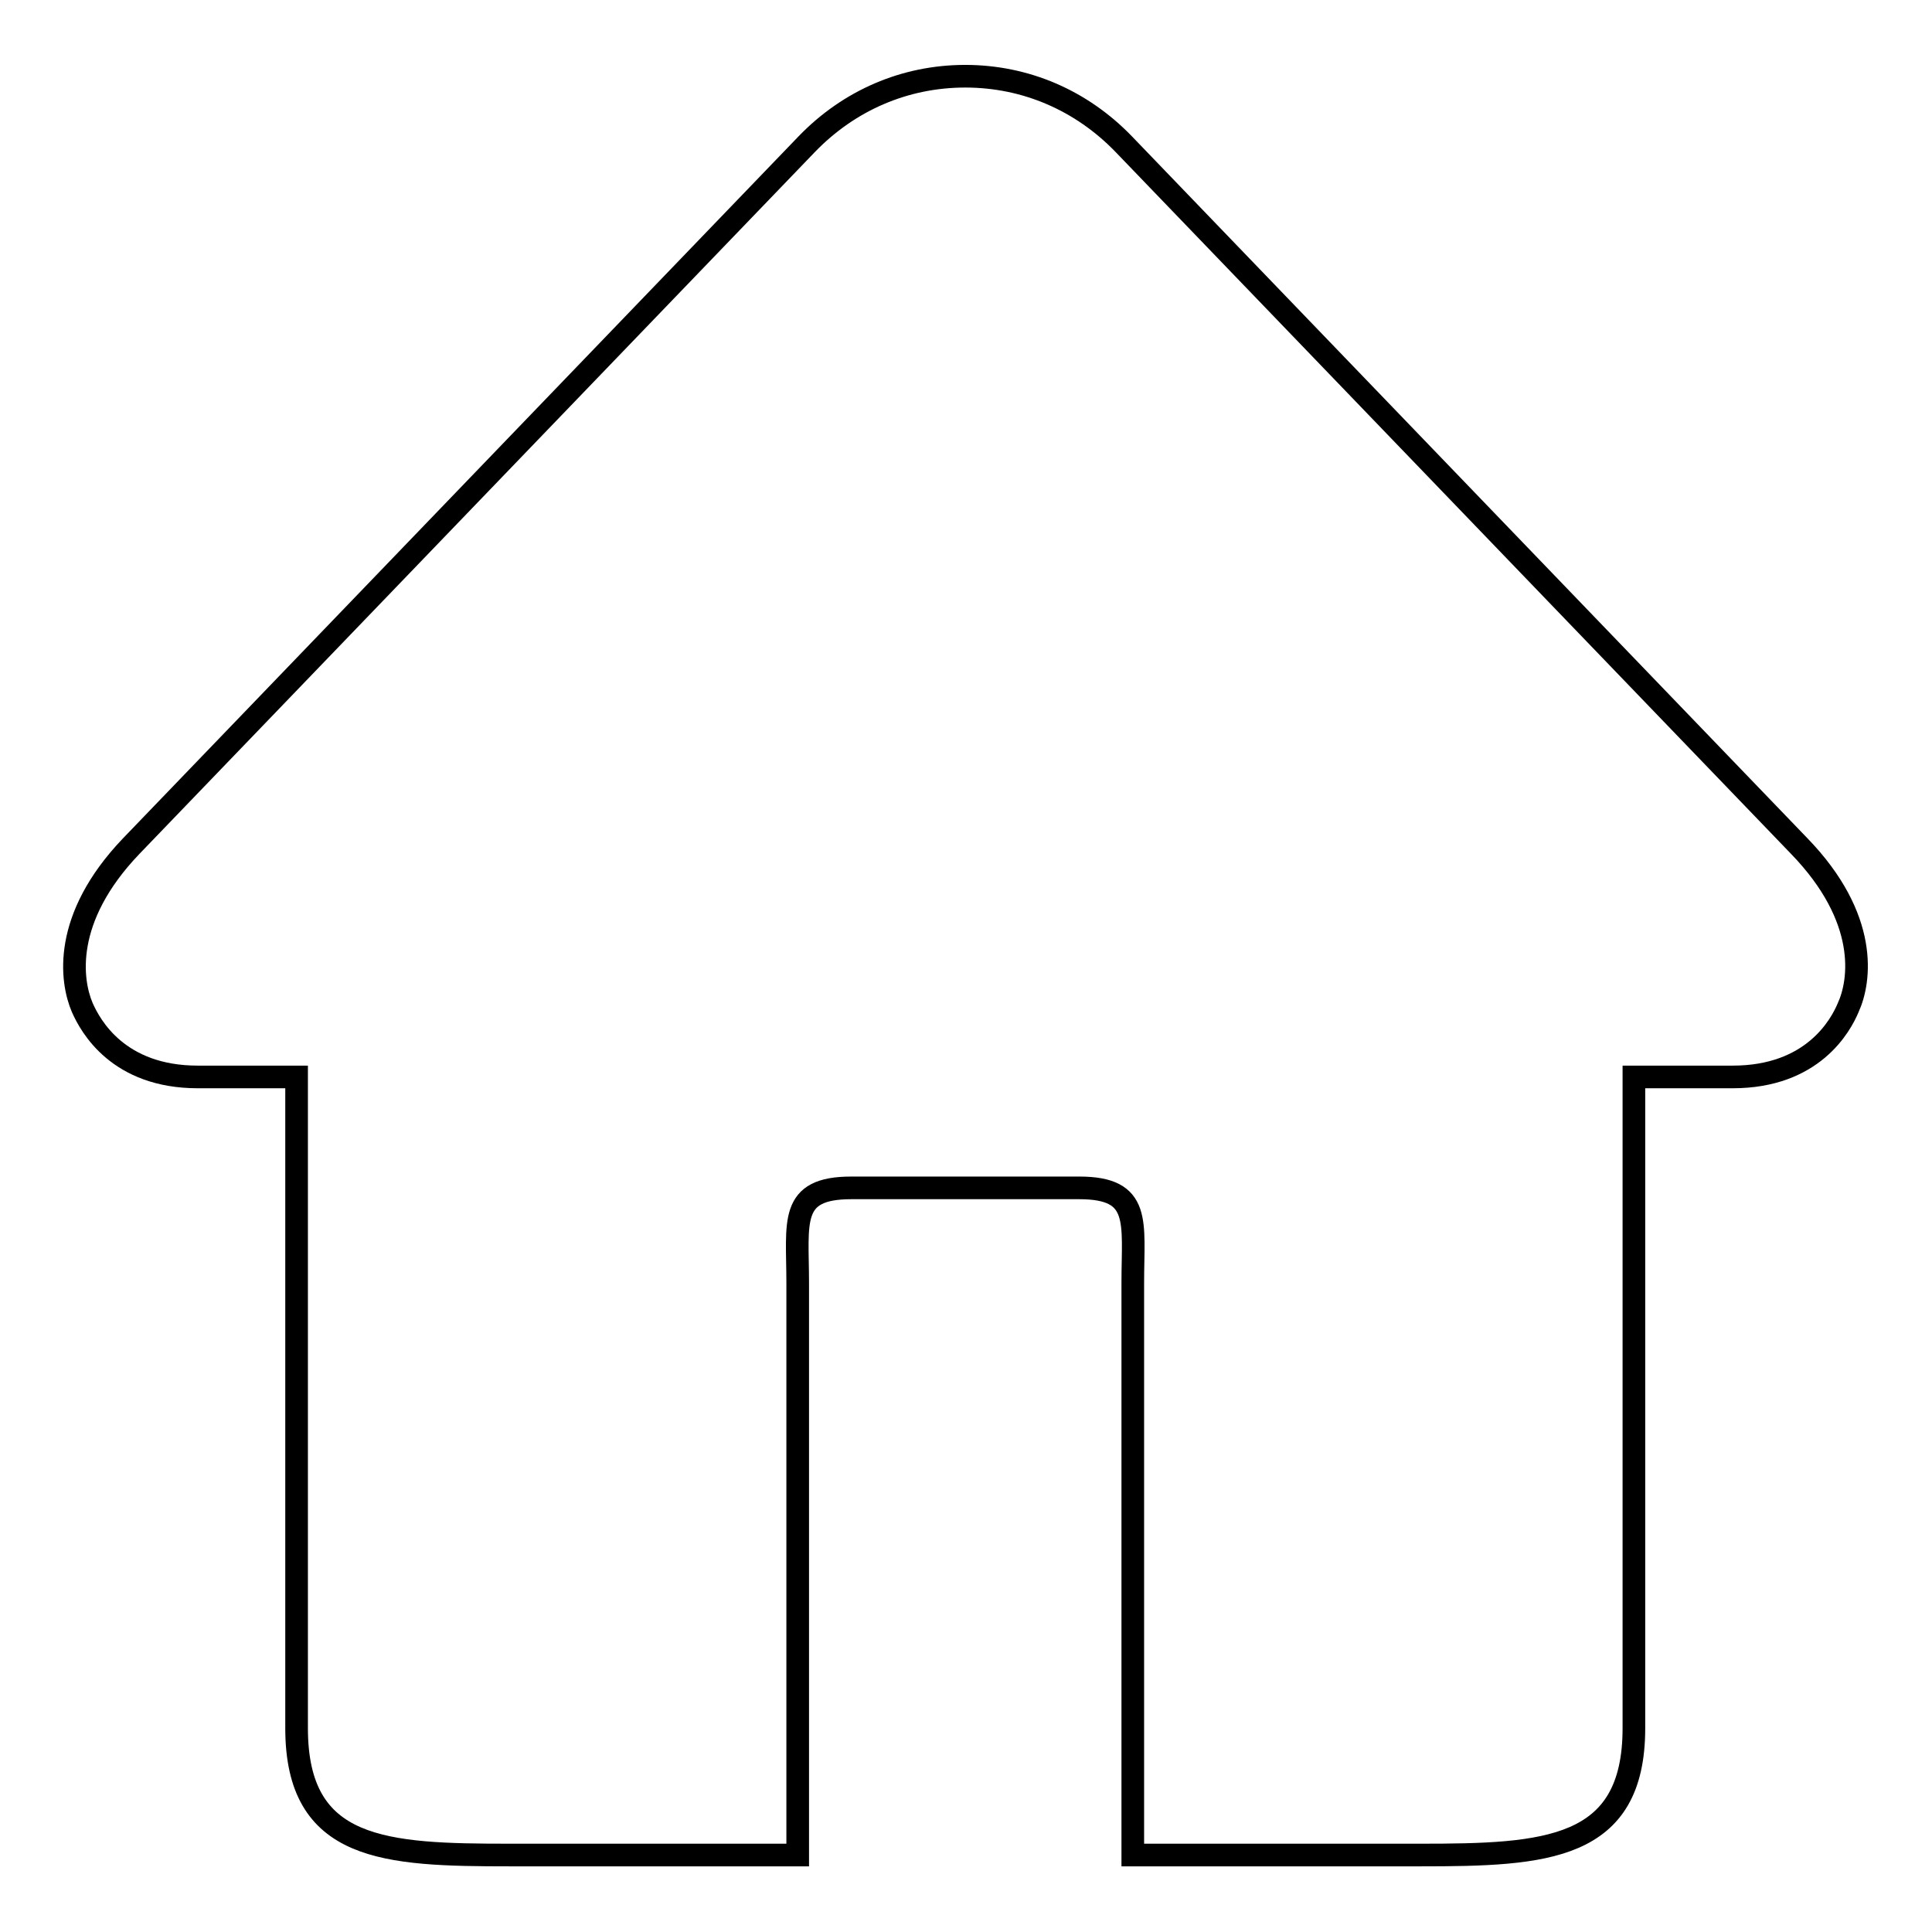 <?xml version="1.0" encoding="utf-8"?>
<!-- Svg Vector Icons : http://www.onlinewebfonts.com/icon -->
<!DOCTYPE svg PUBLIC "-//W3C//DTD SVG 1.1//EN" "http://www.w3.org/Graphics/SVG/1.1/DTD/svg11.dtd">
<svg version="1.1" xmlns="http://www.w3.org/2000/svg" xmlns:xlink="http://www.w3.org/1999/xlink" x="0px" y="0px" viewBox="0 0 256 256" enable-background="new 0 0 256 256" xml:space="preserve">
<g><g><path stroke-width="3" fill-opacity="0" stroke="#000000"  d="M238.4,112.1l-89.5-93c-5.6-5.8-13-9-21-9s-15.4,3.2-21,9l-89.5,93c-9.2,9.6-8,17.9-6.5,21.4c1.1,2.5,4.8,9.2,15.3,9.2h13.1v86.3c0,16.3,11.7,16.8,28.3,16.8h15.1h23v-16.8v-59c0-8.1-1.2-12.6,7.1-12.6H128h15c8.3,0,7.1,4.5,7.1,12.6v59v16.8h23h15.1c16.6,0,28.3-0.6,28.3-16.8v-86.3h13.1c10.6,0,14.3-6.8,15.3-9.2C246.5,130,247.7,121.7,238.4,112.1z"/></g></g>
</svg>